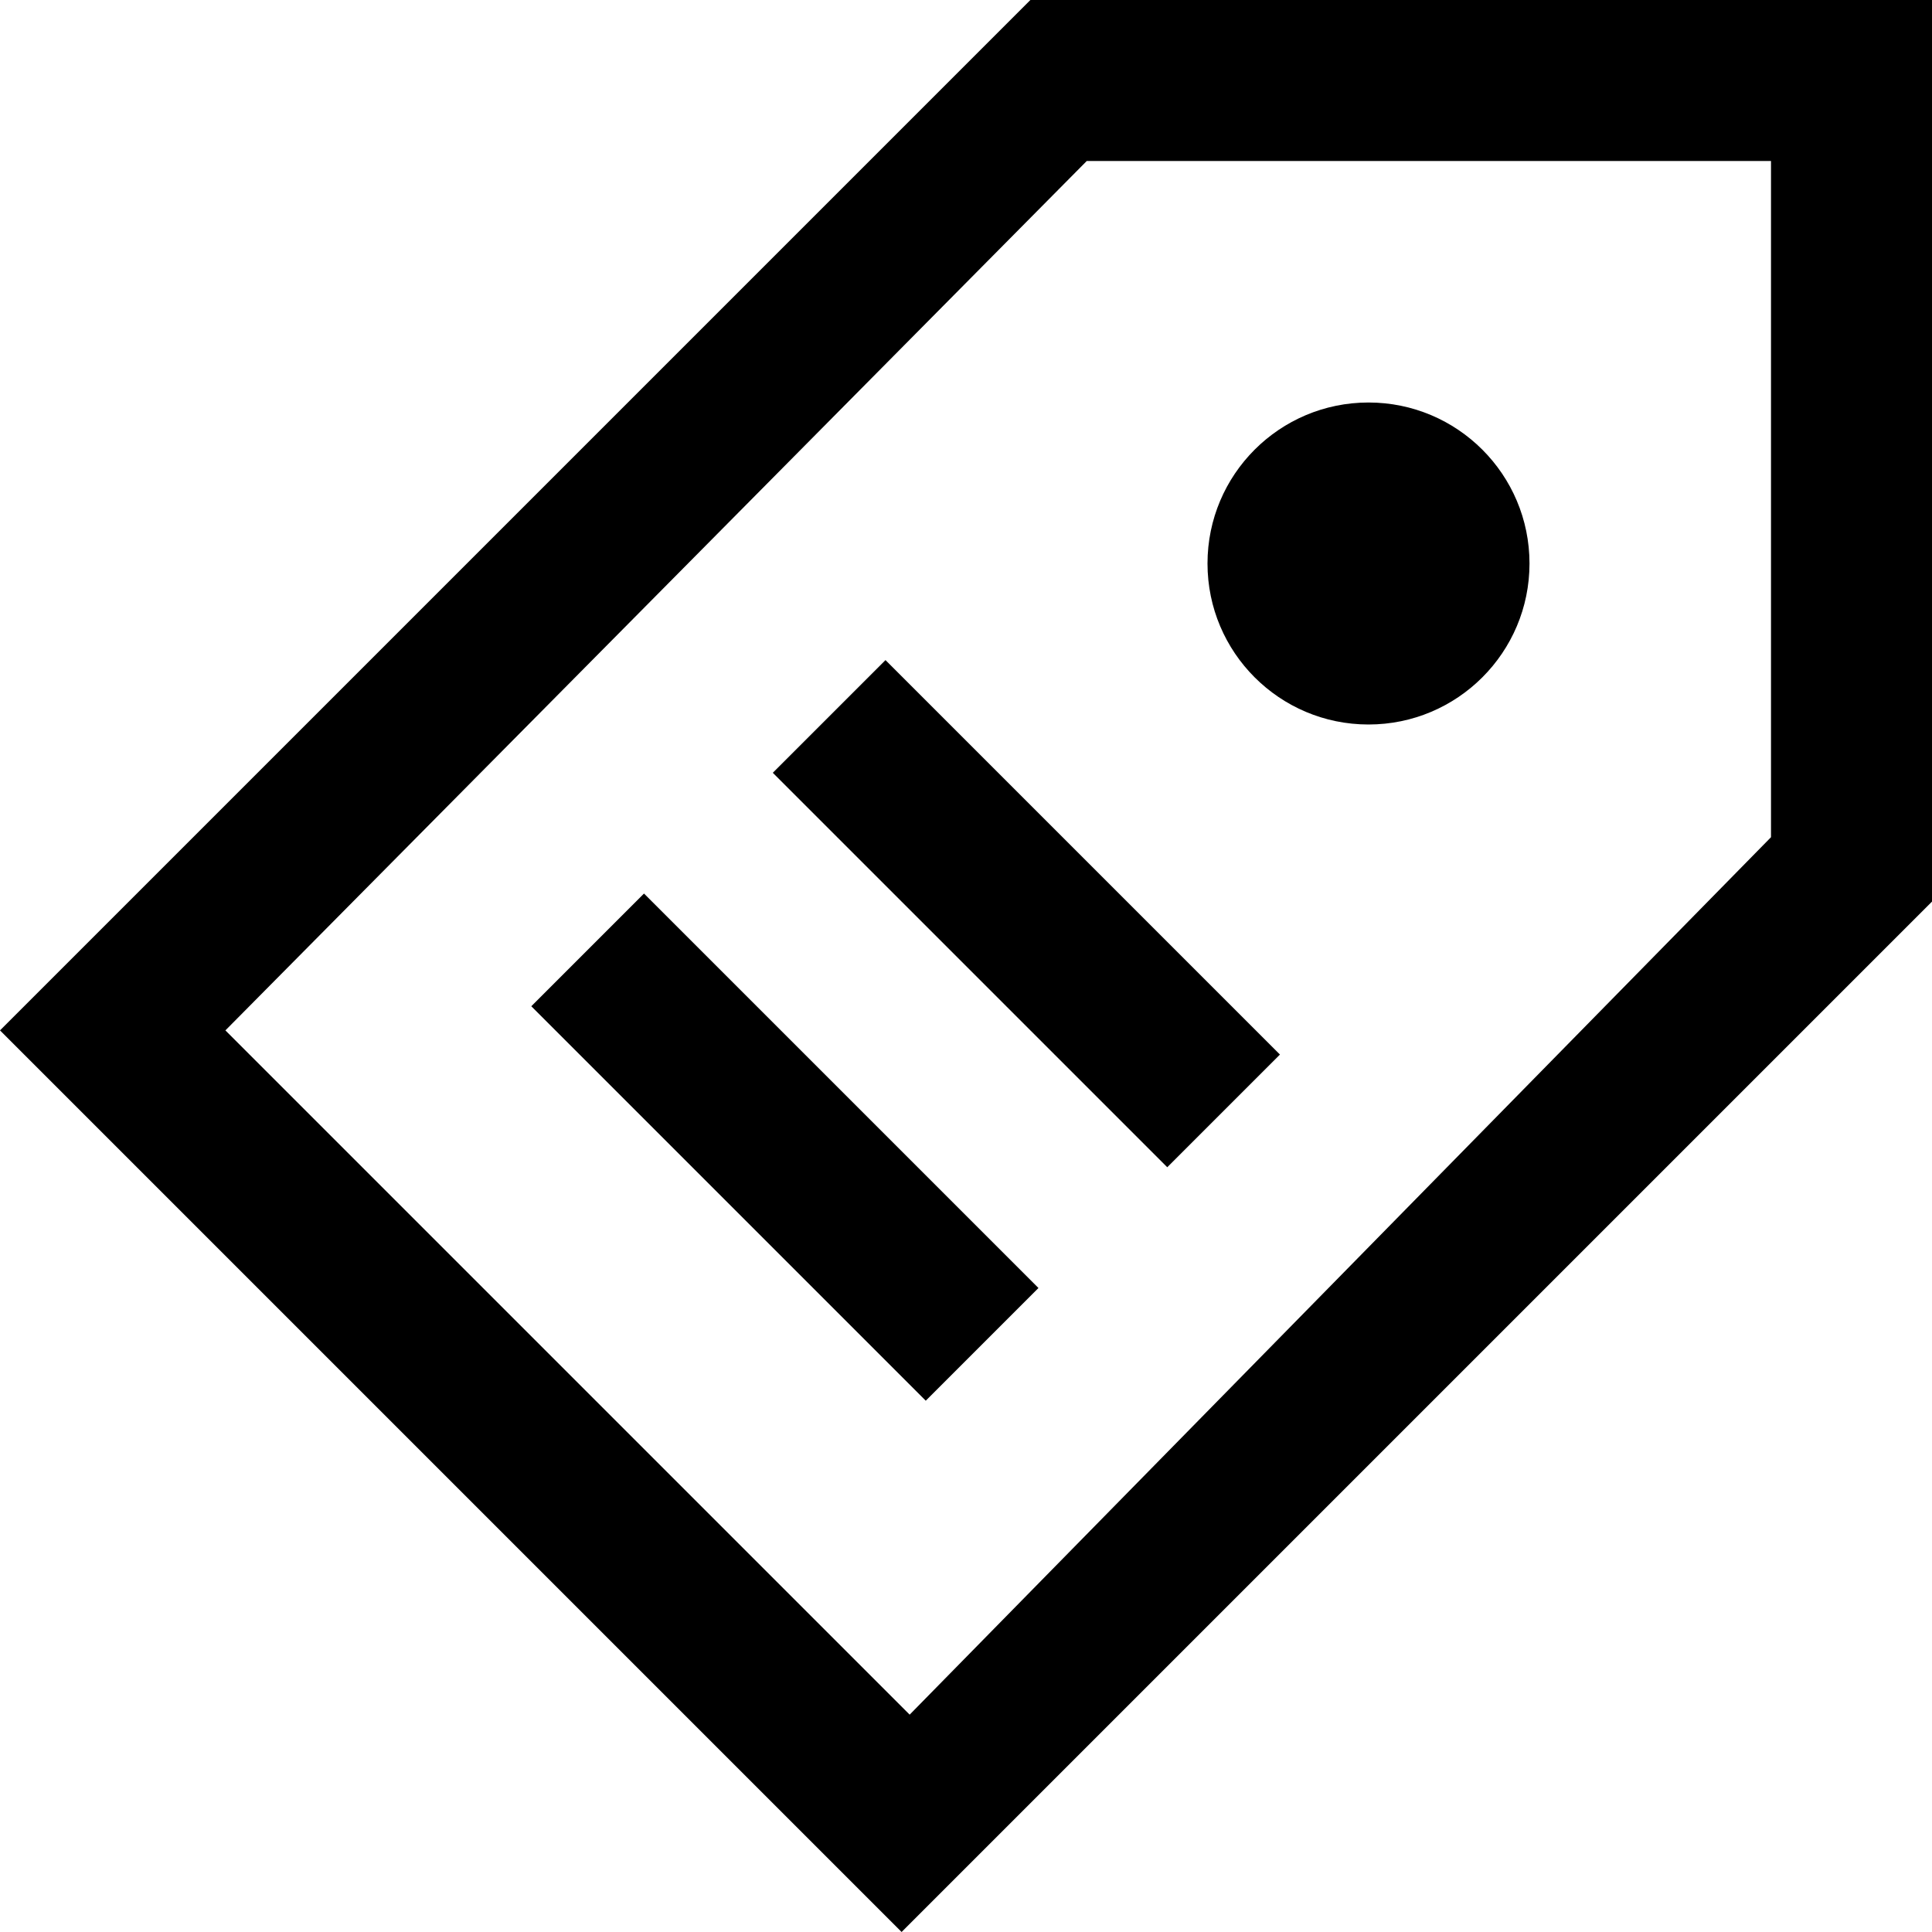 <?xml version="1.0" encoding="utf-8"?>


<svg fill="#000000" height="800px" width="800px" version="1.1" id="XMLID_244_" xmlns="http://www.w3.org/2000/svg" xmlns:xlink="http://www.w3.org/1999/xlink" 
	 viewBox="0 0 24 24" enable-background="new 0 0 24 24" xml:space="preserve">
<g id="tag">
	<g>
		<path d="M11.2,24L0,12.8L12.8,0H24v11.2L11.2,24z M2.8,12.8l8.5,8.5L22,10.4V2h-8.5L2.8,12.8z M11.5,17.4l-4.9-4.9L8,11.1l4.9,4.9
			L11.5,17.4z M14.5,14.5L9.6,9.6L11,8.2l4.9,4.9L14.5,14.5z"/>
	</g>
	<g>
		<circle cx="17" cy="7" r="2"/>
	</g>
</g>
</svg>